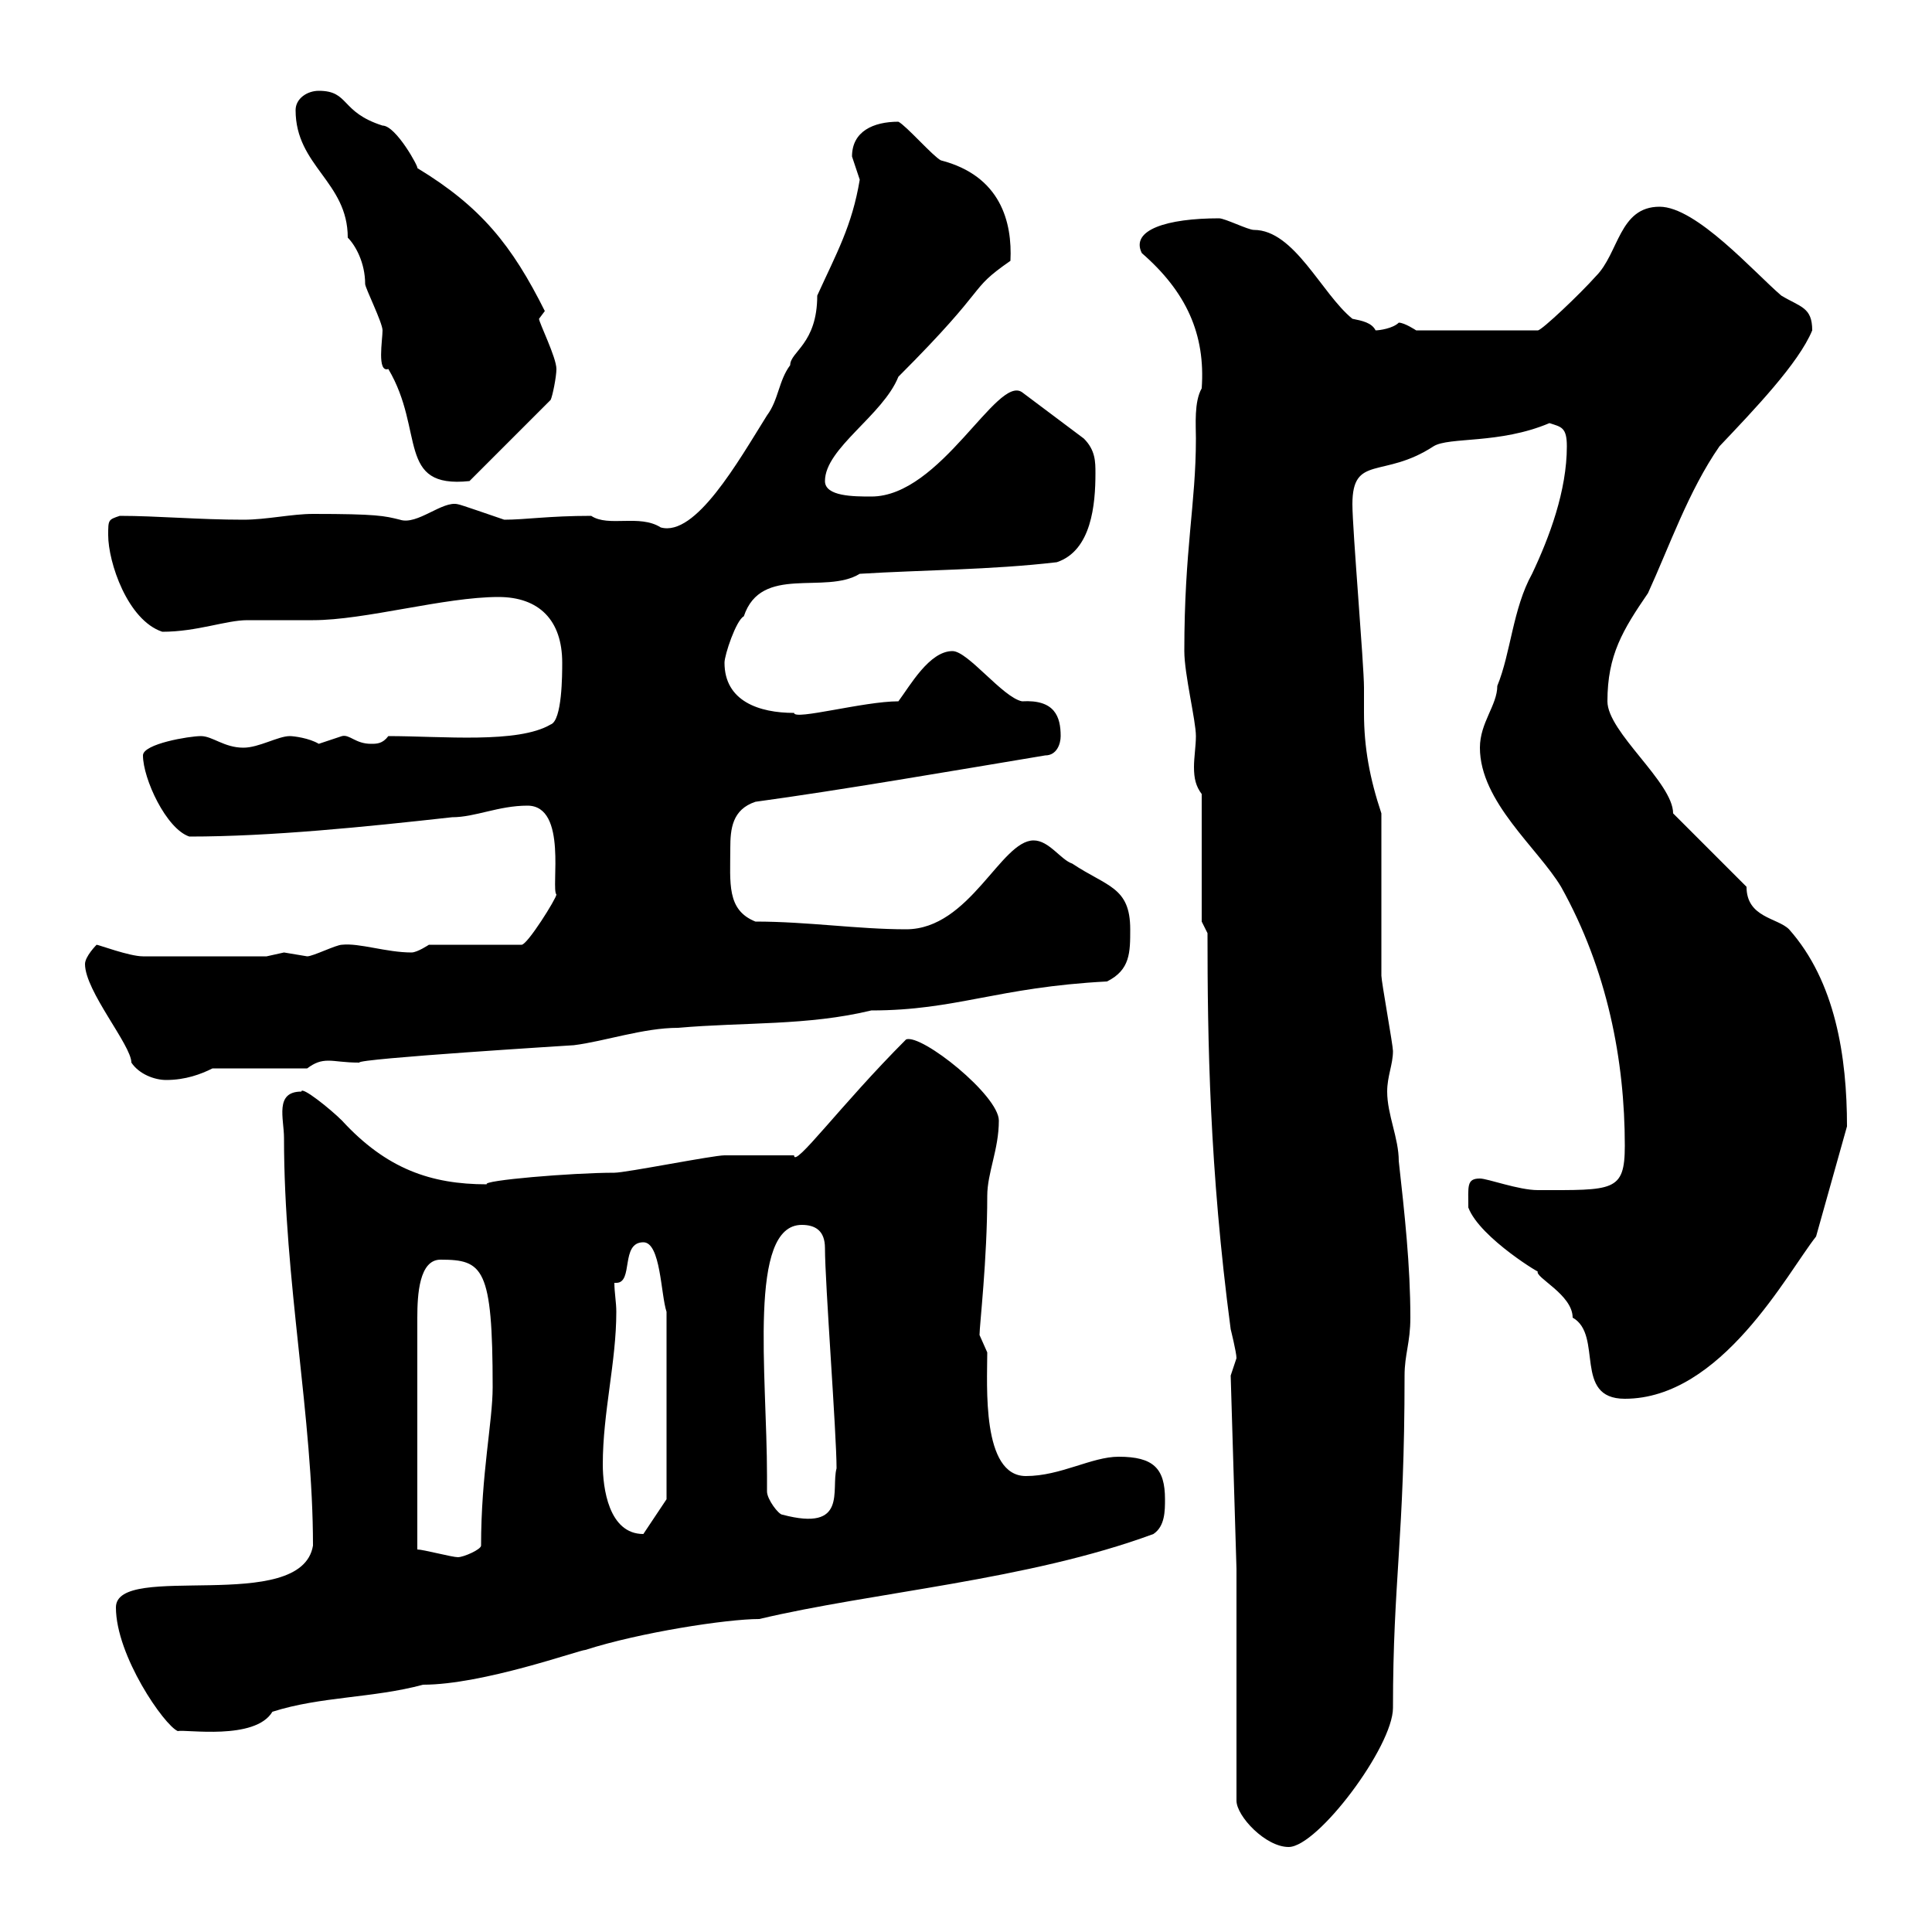 <svg xmlns="http://www.w3.org/2000/svg" xmlns:xlink="http://www.w3.org/1999/xlink" width="300" height="300"><path d="M192 247.20L192 279.60C192 282 196.50 286.80 200.10 286.80C204.60 286.80 216.30 271.20 216.30 265.20C216.30 245.40 218.10 238.80 218.10 213.60C218.10 210.30 219 208.50 219 204.60C219 196.50 218.10 188.40 217.20 180.30C217.20 176.70 215.40 173.10 215.40 169.50C215.40 167.10 216.30 165.30 216.30 163.20C216.30 162.30 214.50 152.40 214.50 151.50C214.50 147.90 214.50 129.90 214.50 126.30C212.70 120.90 211.80 116.10 211.80 110.70C211.80 109.50 211.80 108.30 211.80 106.80C211.80 103.20 210 82.20 210 78.30C210 70.50 214.80 74.40 222.60 69.30C225 67.80 232.80 69 240.60 65.70C242.40 66.30 243.30 66.30 243.30 69.30C243.30 76.20 240.60 83.40 237.90 89.10C234.90 94.50 234.60 101.40 232.50 106.50C232.50 109.50 229.80 112.20 229.80 116.10C229.80 124.50 238.80 131.70 242.40 137.70C249.60 150.60 252.30 164.70 252.30 177.90C252.30 185.10 250.50 184.80 238.80 184.80C235.80 184.80 231 183 229.80 183C227.70 183 228 184.20 228 187.50C229.80 192.30 240 198.30 238.80 197.40C238.20 198.30 244.20 201 244.20 204.60C249 207.30 244.20 217.20 252.30 217.20C267.30 217.20 277.50 197.70 282 192L286.80 174.90C286.80 164.10 285 152.40 277.80 144.30C276 142.50 271.20 142.50 271.20 137.70L259.80 126.30C259.80 121.50 249.60 113.70 249.60 108.90C249.60 101.70 252 97.80 255.90 92.10C259.20 84.90 262.20 76.20 267 69.30C272.40 63.60 279.30 56.40 281.40 51.30C281.40 47.70 279.60 47.70 276.60 45.90C272.40 42.30 263.40 32.10 257.70 32.10C251.40 32.10 251.40 39.30 247.80 42.90C245.40 45.60 239.40 51.30 238.80 51.30L219.90 51.30C219.90 51.30 218.10 50.10 217.20 50.10C216.30 51 214.20 51.30 213.60 51.30C213 50.10 211.50 49.80 210 49.50C205.20 45.60 201 35.70 194.70 35.70C193.80 35.70 190.20 33.90 189.30 33.90C181.20 33.90 175.50 35.70 177.30 39.30C184.20 45.30 187.20 51.90 186.60 60.30C185.40 62.40 185.70 66 185.70 68.10C185.70 78.30 183.90 85.20 183.90 101.10C183.90 104.70 185.70 111.90 185.70 114.30C185.70 115.80 185.40 117.60 185.40 119.10C185.40 120.90 185.70 122.10 186.60 123.30L186.60 143.10L187.50 144.90C187.50 161.40 187.80 181.50 191.10 206.40C191.10 206.40 192 210 192 210.90C192 210.90 191.10 213.60 191.10 213.60L192 243.60ZM18 249.60C18 257.10 25.50 267.90 27.60 268.80C28.80 268.50 39.60 270.30 42.30 265.80C49.80 263.40 57.90 263.70 65.70 261.60C75 261.60 90 256.20 90.90 256.20C99.30 253.50 112.80 251.40 117.90 251.40C135.60 247.20 159.60 245.40 179.10 238.20C180.90 237 180.90 234.60 180.90 232.80C180.90 228 179.10 226.20 173.70 226.20C169.50 226.20 164.70 229.20 159.30 229.20C152.40 229.20 153.30 215.10 153.30 210C153.30 210 152.10 207.30 152.10 207.30C152.10 205.80 153.30 195.60 153.30 185.70C153.30 182.10 155.10 178.50 155.10 174C155.10 170.10 143.10 160.50 140.70 161.40C130.50 171.60 123.30 181.50 123.30 179.40C121.50 179.40 114.30 179.40 112.50 179.40C110.70 179.40 97.20 182.10 95.40 182.10C88.80 182.10 74.70 183.30 75.60 183.90C66.90 183.90 60 181.50 53.10 174C51.30 172.20 46.80 168.60 46.80 169.50C42.60 169.50 44.10 173.70 44.10 176.70C44.10 198.90 48.60 220.20 48.60 240C46.80 250.80 18 242.40 18 249.60ZM64.80 240.60C64.80 227.10 64.80 211.50 64.80 204.60C64.80 201 65.10 195.60 68.40 195.60C75 195.60 76.50 196.80 76.50 215.40C76.50 220.80 74.70 228.90 74.70 240C74.70 240.60 72 241.80 71.10 241.80C70.20 241.80 65.70 240.60 64.80 240.60ZM93.60 227.40C93.60 219.30 95.70 211.50 95.70 203.70C95.70 202.20 95.40 200.70 95.40 199.20C95.40 199.20 95.70 199.20 95.70 199.20C98.40 199.20 96.30 192.90 99.90 192.90C102.60 192.90 102.60 201 103.50 203.70L103.50 232.80L99.90 238.20C94.50 238.20 93.60 231 93.60 227.40ZM124.50 190.20C126.60 190.20 128.10 191.10 128.10 193.80C128.10 199.20 129.90 222.60 129.90 228C129 231.30 131.70 237.90 121.50 235.20C120.90 235.20 119.10 232.80 119.10 231.60L119.10 229.20C119.10 213.30 116.10 190.20 124.50 190.20ZM13.20 149.70C13.20 153.90 20.40 162.30 20.40 165C21.60 166.80 24 167.70 25.80 167.70C28.80 167.70 31.20 166.80 33 165.90L47.70 165.90C48.90 165 49.80 164.70 51 164.70C52.20 164.70 53.40 165 55.80 165C55.20 164.40 89.10 162.30 89.10 162.30C93.90 161.70 99.90 159.60 105.30 159.60C115.50 158.70 125.40 159.30 135.30 156.90C148.50 156.90 154.80 153.30 171.90 152.40C175.50 150.60 175.50 147.90 175.50 144.30C175.50 137.70 171.90 137.70 166.50 134.10C164.70 133.50 162.90 130.50 160.50 130.50C155.40 130.50 150.60 144.30 140.70 144.30C133.20 144.30 125.40 143.10 117.30 143.10C112.80 141.30 113.40 137.10 113.40 131.70C113.40 128.70 113.70 125.70 117.30 124.50C130.50 122.70 147.90 119.70 162.30 117.30C164.10 117.30 164.70 115.50 164.70 114.30C164.70 111.30 163.80 108.60 158.70 108.90C155.70 108.30 150.30 101.10 147.90 101.10C144.30 101.10 141.30 106.50 139.50 108.90C134.10 108.90 123.30 111.90 123.30 110.70C117.90 110.70 112.50 108.90 112.50 102.90C112.50 101.70 114.30 96.30 115.50 95.70C118.20 87.60 128.10 92.40 133.50 89.10C143.10 88.50 153.90 88.50 164.10 87.30C169.50 85.50 170.10 78.30 170.10 73.50C170.10 71.70 170.10 69.90 168.30 68.10L158.70 60.90C154.80 58.20 146.10 77.10 135.30 77.10C132.60 77.10 128.10 77.10 128.10 74.70C128.10 69.60 137.10 64.50 139.50 58.50C154.20 43.80 150 45.30 156.90 40.50C157.20 34.50 155.40 27.30 146.10 24.90C144.90 24.30 140.70 19.50 139.50 18.90C135.60 18.90 132.30 20.40 132.30 24.30C132.30 24.30 133.50 27.90 133.50 27.90C132.30 35.10 129.90 39.30 126.90 45.90C126.90 53.40 122.70 54.60 122.70 56.70C120.90 59.10 120.90 62.10 119.10 64.50C114.60 71.70 108 83.40 102.60 81.90C99.30 79.80 94.50 81.90 91.80 80.10C85.20 80.10 81.60 80.70 78.30 80.70C76.50 80.10 71.40 78.30 71.10 78.30C68.70 77.70 64.80 81.60 62.10 80.70C59.70 80.10 58.50 79.80 48.60 79.80C45.30 79.80 41.40 80.70 37.80 80.70C30.90 80.70 24.30 80.10 18.60 80.10C16.80 80.70 16.80 80.70 16.80 83.10C16.80 87.30 19.80 96.30 25.20 98.10C30.60 98.10 35.10 96.30 38.40 96.30C39.60 96.30 47.70 96.30 48.60 96.30C56.70 96.30 69 92.70 77.40 92.70C83.70 92.70 87.30 96.30 87.30 102.90C87.30 104.70 87.30 111.90 85.50 112.50C80.40 115.50 68.70 114.30 60.30 114.30C59.40 115.50 58.50 115.50 57.60 115.50C55.20 115.50 54.30 114 53.10 114.30C53.10 114.30 49.50 115.50 49.50 115.50C48 114.60 45.60 114.30 45 114.30C43.20 114.30 40.20 116.10 37.80 116.10C34.80 116.10 33 114.30 31.20 114.30C29.40 114.30 22.20 115.50 22.20 117.30C22.20 120.90 25.80 128.70 29.40 129.90C42 129.90 56.70 128.40 70.20 126.90C73.80 126.90 77.40 125.10 81.90 125.10C88.20 125.10 85.50 138 86.40 138.90C86.40 139.50 81.90 146.70 81 146.70L66.60 146.70C66.60 146.70 64.80 147.90 63.90 147.90C60 147.90 55.80 146.40 53.10 146.70C52.20 146.70 48.60 148.50 47.70 148.50C47.70 148.50 44.10 147.90 44.10 147.90C44.10 147.90 41.40 148.50 41.40 148.50L22.20 148.50C20.10 148.50 15.30 146.70 15 146.70C15 146.70 13.20 148.50 13.20 149.70ZM45.90 17.10C45.90 25.80 54 28.20 54 36.90C55.20 38.10 56.70 40.80 56.70 44.10C56.70 44.70 59.40 50.10 59.40 51.30C59.40 52.80 58.50 57.90 60.30 57.30C66 66.90 61.50 75.90 72.90 74.70L85.50 62.10C85.80 61.50 86.40 58.50 86.40 57.30C86.40 55.50 83.70 50.10 83.70 49.50C83.70 49.50 84.60 48.30 84.60 48.30C79.50 38.10 74.70 32.10 64.80 26.10C65.10 26.10 61.50 19.50 59.40 19.50C52.80 17.40 54.30 14.10 49.50 14.10C47.70 14.10 45.90 15.30 45.90 17.10Z"/></svg>